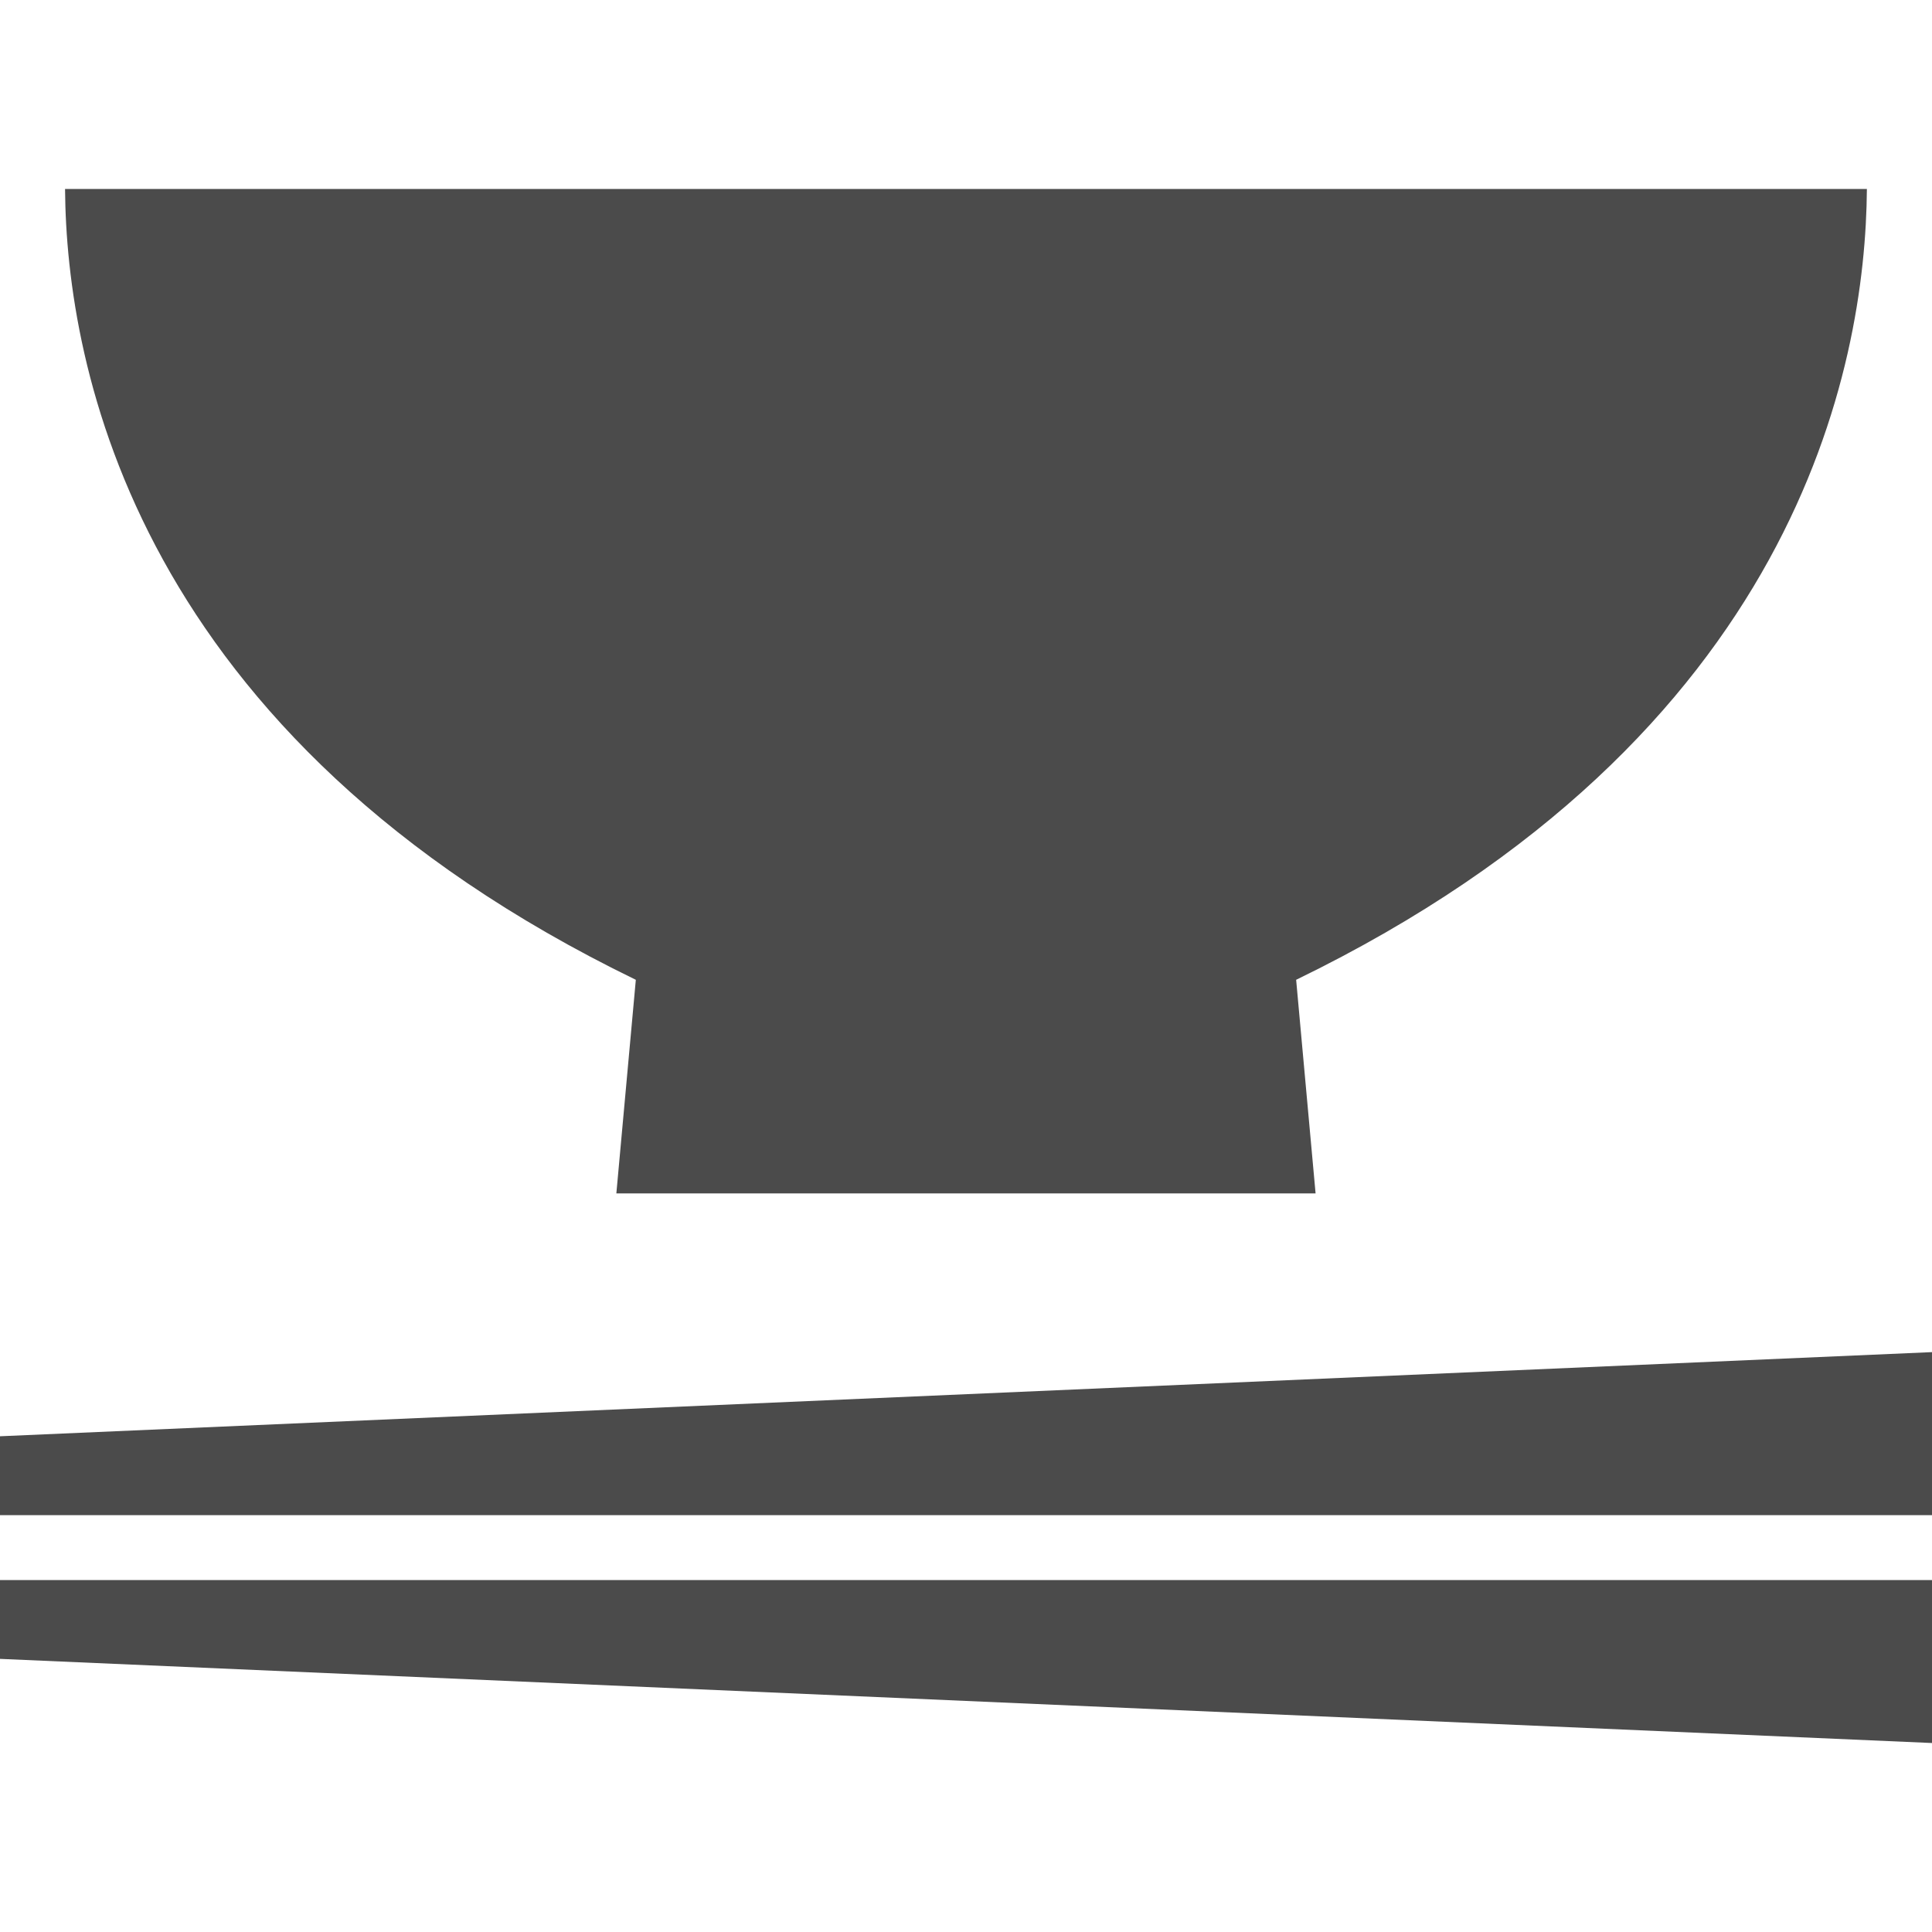 <!--?xml version="1.0" encoding="utf-8"?-->
<!-- Generator: Adobe Illustrator 18.1.1, SVG Export Plug-In . SVG Version: 6.00 Build 0)  -->

<svg version="1.1" id="_x32_" xmlns="http://www.w3.org/2000/svg" xmlns:xlink="http://www.w3.org/1999/xlink" x="0px" y="0px" viewBox="0 0 512 512" style="width: 256px; height: 256px; opacity: 1;" xml:space="preserve">
<style type="text/css">
	.st0{fill:#4B4B4B;}
</style>
<g>
	<polygon class="st0" points="0,380.625 0,401.528 512,401.528 512,358.327 	"></polygon>
	<polygon class="st0" points="0,439.619 512,461.917 512,418.733 0,418.733 	"></polygon>
	<path class="st0" d="M168.5,259.657l-5.161,56.615h185.305l-5.153-56.615C476.287,195.163,494.398,97.174,494.746,50.083H17.238
		C17.595,97.174,35.705,195.163,168.5,259.657z"></path>
</g>
</svg>
